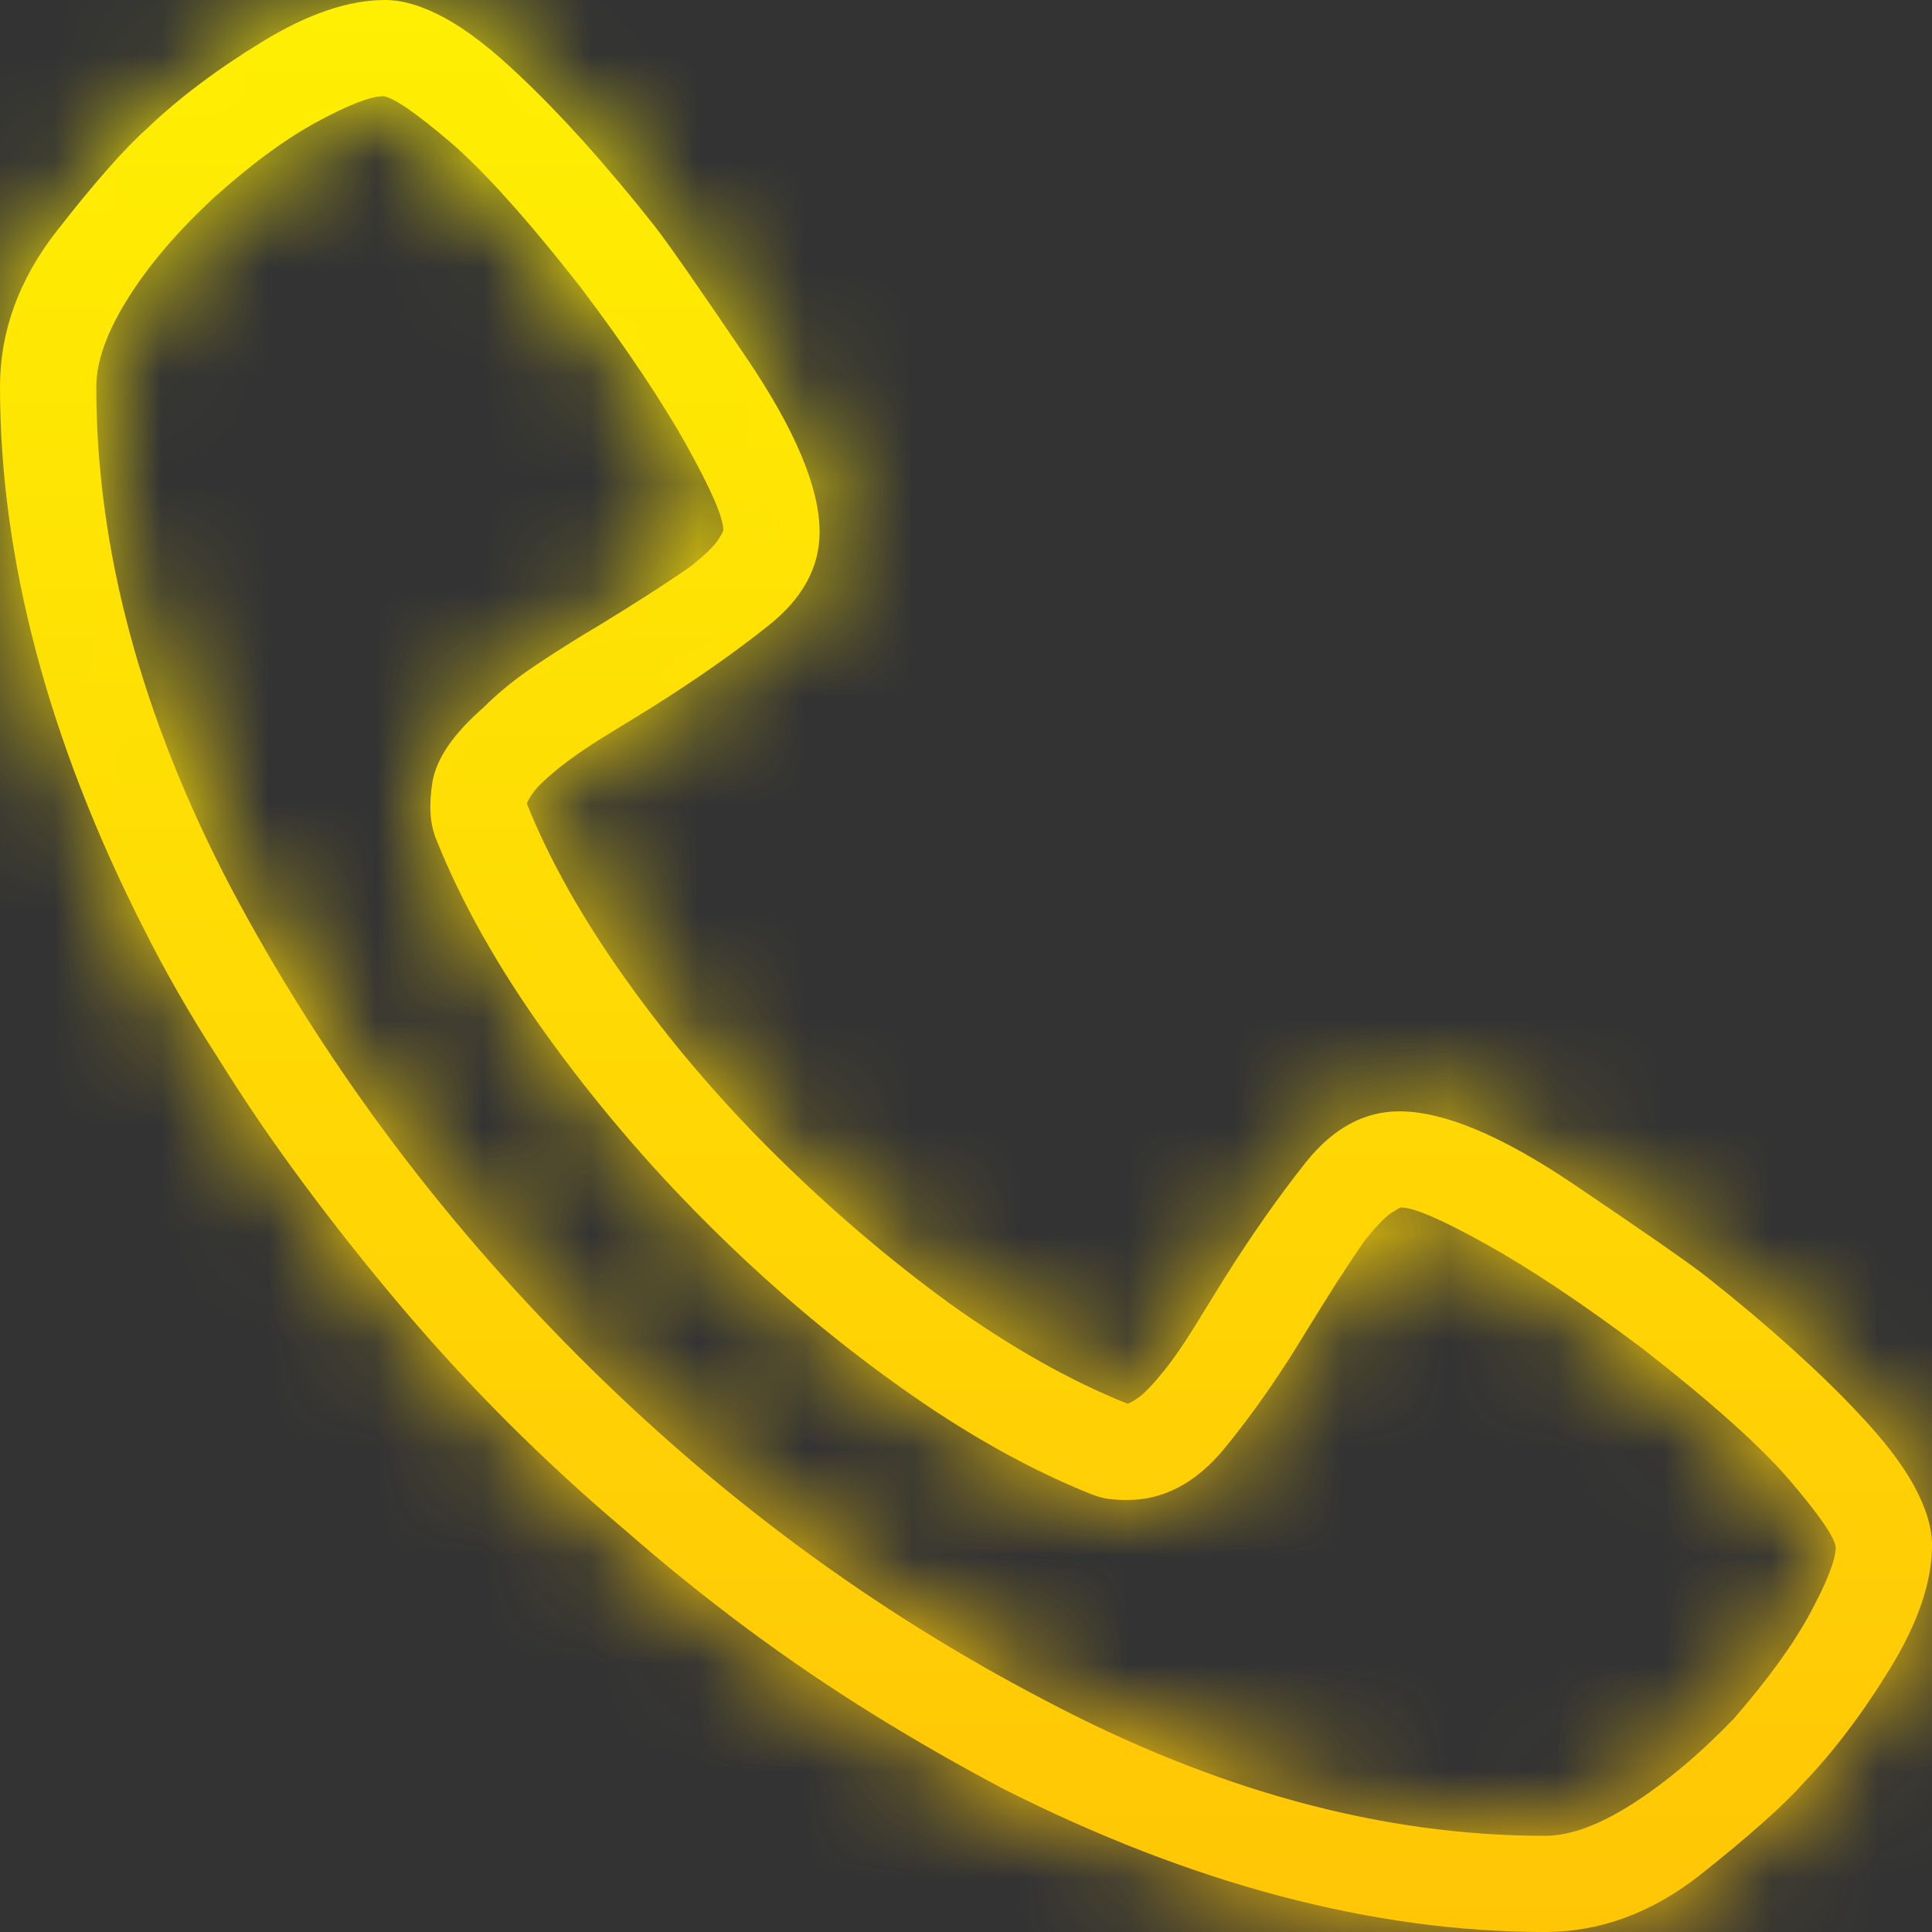 <svg width="18" height="18" viewBox="0 0 18 18" fill="none" xmlns="http://www.w3.org/2000/svg">
<rect x="0" y="0" width="18" height="18" fill="#333333" stroke="none"/>
<mask id="path-1-inside-1_20_915" fill="white">
<path d="M14.393 18C13.595 18 12.774 17.889 11.93 17.666C11.085 17.443 10.223 17.109 9.343 16.664C8.944 16.453 8.545 16.225 8.147 15.979C7.748 15.732 7.355 15.466 6.968 15.179C6.581 14.892 6.199 14.584 5.824 14.256C5.449 13.94 5.085 13.605 4.733 13.254C4.381 12.902 4.047 12.539 3.73 12.164C3.413 11.789 3.111 11.408 2.824 11.021C2.537 10.635 2.27 10.242 2.023 9.844C1.765 9.445 1.537 9.047 1.337 8.648C0.891 7.77 0.557 6.908 0.334 6.064C0.111 5.221 0 4.4 0 3.604C0 3.088 0.176 2.604 0.528 2.153C0.88 1.702 1.161 1.383 1.372 1.195C1.666 0.914 2.023 0.645 2.446 0.387C2.868 0.129 3.249 0 3.589 0C3.754 0 3.938 0.056 4.144 0.167C4.349 0.278 4.581 0.457 4.839 0.703C5.026 0.879 5.226 1.084 5.437 1.318C5.648 1.553 5.865 1.811 6.088 2.092C6.217 2.256 6.507 2.672 6.959 3.34C7.411 4.008 7.636 4.547 7.636 4.957C7.636 5.285 7.478 5.575 7.161 5.827C6.845 6.079 6.481 6.334 6.07 6.592C5.918 6.686 5.765 6.779 5.613 6.873C5.46 6.967 5.326 7.061 5.208 7.154C5.079 7.26 4.997 7.339 4.962 7.392C4.927 7.444 4.909 7.477 4.909 7.488C5.12 8.016 5.431 8.566 5.842 9.141C6.252 9.715 6.716 10.257 7.232 10.767C7.748 11.276 8.287 11.736 8.85 12.146C9.425 12.557 9.977 12.867 10.504 13.078C10.516 13.078 10.548 13.06 10.601 13.025C10.654 12.99 10.733 12.908 10.839 12.779C10.933 12.662 11.026 12.527 11.12 12.375C11.214 12.223 11.308 12.07 11.402 11.918C11.66 11.508 11.915 11.145 12.167 10.828C12.419 10.512 12.71 10.354 13.038 10.354C13.449 10.354 13.988 10.579 14.657 11.03C15.325 11.481 15.742 11.771 15.906 11.9C16.188 12.123 16.446 12.34 16.68 12.551C16.915 12.762 17.12 12.961 17.296 13.148C17.543 13.406 17.721 13.638 17.833 13.843C17.944 14.048 18 14.232 18 14.396C18 14.736 17.871 15.117 17.613 15.539C17.355 15.961 17.085 16.318 16.803 16.611C16.616 16.822 16.296 17.106 15.845 17.464C15.393 17.821 14.909 18 14.393 18ZM3.572 0.896C3.455 0.896 3.249 0.976 2.956 1.134C2.663 1.292 2.34 1.529 1.988 1.846C1.648 2.162 1.381 2.476 1.188 2.786C0.994 3.097 0.897 3.369 0.897 3.604C0.897 5.115 1.314 6.668 2.147 8.262C2.991 9.855 4.067 11.309 5.375 12.621C6.683 13.934 8.135 15.006 9.73 15.838C11.325 16.682 12.88 17.104 14.393 17.104C14.628 17.104 14.9 17.004 15.211 16.805C15.522 16.605 15.836 16.342 16.152 16.014C16.469 15.65 16.707 15.322 16.865 15.029C17.023 14.736 17.103 14.531 17.103 14.414C17.091 14.32 16.95 14.115 16.68 13.799C16.411 13.482 15.953 13.072 15.308 12.568C14.745 12.146 14.258 11.821 13.848 11.593C13.437 11.364 13.173 11.25 13.056 11.25C13.044 11.25 13.012 11.268 12.959 11.303C12.906 11.338 12.827 11.42 12.721 11.549C12.639 11.666 12.551 11.798 12.457 11.944C12.364 12.091 12.27 12.24 12.176 12.393C11.93 12.803 11.675 13.169 11.411 13.491C11.147 13.813 10.845 13.975 10.504 13.975C10.446 13.975 10.39 13.972 10.337 13.966C10.284 13.96 10.229 13.945 10.17 13.922C9.584 13.688 8.979 13.348 8.358 12.902C7.736 12.457 7.147 11.956 6.589 11.399C6.032 10.843 5.531 10.254 5.085 9.633C4.639 9.012 4.299 8.408 4.065 7.822C4.006 7.682 3.994 7.503 4.029 7.286C4.065 7.069 4.223 6.838 4.504 6.592C4.645 6.451 4.812 6.316 5.006 6.188C5.199 6.059 5.396 5.936 5.595 5.818C5.748 5.725 5.897 5.631 6.044 5.537C6.191 5.443 6.323 5.355 6.44 5.273C6.569 5.168 6.651 5.089 6.686 5.036C6.721 4.983 6.739 4.951 6.739 4.939C6.739 4.822 6.625 4.559 6.396 4.148C6.167 3.738 5.842 3.252 5.419 2.689C4.915 2.045 4.504 1.588 4.188 1.318C3.871 1.049 3.666 0.908 3.572 0.896Z"/>
</mask>
<path d="M14.393 18C13.595 18 12.774 17.889 11.93 17.666C11.085 17.443 10.223 17.109 9.343 16.664C8.944 16.453 8.545 16.225 8.147 15.979C7.748 15.732 7.355 15.466 6.968 15.179C6.581 14.892 6.199 14.584 5.824 14.256C5.449 13.94 5.085 13.605 4.733 13.254C4.381 12.902 4.047 12.539 3.73 12.164C3.413 11.789 3.111 11.408 2.824 11.021C2.537 10.635 2.27 10.242 2.023 9.844C1.765 9.445 1.537 9.047 1.337 8.648C0.891 7.77 0.557 6.908 0.334 6.064C0.111 5.221 0 4.4 0 3.604C0 3.088 0.176 2.604 0.528 2.153C0.88 1.702 1.161 1.383 1.372 1.195C1.666 0.914 2.023 0.645 2.446 0.387C2.868 0.129 3.249 0 3.589 0C3.754 0 3.938 0.056 4.144 0.167C4.349 0.278 4.581 0.457 4.839 0.703C5.026 0.879 5.226 1.084 5.437 1.318C5.648 1.553 5.865 1.811 6.088 2.092C6.217 2.256 6.507 2.672 6.959 3.34C7.411 4.008 7.636 4.547 7.636 4.957C7.636 5.285 7.478 5.575 7.161 5.827C6.845 6.079 6.481 6.334 6.07 6.592C5.918 6.686 5.765 6.779 5.613 6.873C5.46 6.967 5.326 7.061 5.208 7.154C5.079 7.26 4.997 7.339 4.962 7.392C4.927 7.444 4.909 7.477 4.909 7.488C5.12 8.016 5.431 8.566 5.842 9.141C6.252 9.715 6.716 10.257 7.232 10.767C7.748 11.276 8.287 11.736 8.85 12.146C9.425 12.557 9.977 12.867 10.504 13.078C10.516 13.078 10.548 13.06 10.601 13.025C10.654 12.99 10.733 12.908 10.839 12.779C10.933 12.662 11.026 12.527 11.12 12.375C11.214 12.223 11.308 12.07 11.402 11.918C11.66 11.508 11.915 11.145 12.167 10.828C12.419 10.512 12.71 10.354 13.038 10.354C13.449 10.354 13.988 10.579 14.657 11.03C15.325 11.481 15.742 11.771 15.906 11.9C16.188 12.123 16.446 12.34 16.68 12.551C16.915 12.762 17.12 12.961 17.296 13.148C17.543 13.406 17.721 13.638 17.833 13.843C17.944 14.048 18 14.232 18 14.396C18 14.736 17.871 15.117 17.613 15.539C17.355 15.961 17.085 16.318 16.803 16.611C16.616 16.822 16.296 17.106 15.845 17.464C15.393 17.821 14.909 18 14.393 18ZM3.572 0.896C3.455 0.896 3.249 0.976 2.956 1.134C2.663 1.292 2.34 1.529 1.988 1.846C1.648 2.162 1.381 2.476 1.188 2.786C0.994 3.097 0.897 3.369 0.897 3.604C0.897 5.115 1.314 6.668 2.147 8.262C2.991 9.855 4.067 11.309 5.375 12.621C6.683 13.934 8.135 15.006 9.73 15.838C11.325 16.682 12.88 17.104 14.393 17.104C14.628 17.104 14.9 17.004 15.211 16.805C15.522 16.605 15.836 16.342 16.152 16.014C16.469 15.65 16.707 15.322 16.865 15.029C17.023 14.736 17.103 14.531 17.103 14.414C17.091 14.32 16.95 14.115 16.68 13.799C16.411 13.482 15.953 13.072 15.308 12.568C14.745 12.146 14.258 11.821 13.848 11.593C13.437 11.364 13.173 11.25 13.056 11.25C13.044 11.25 13.012 11.268 12.959 11.303C12.906 11.338 12.827 11.42 12.721 11.549C12.639 11.666 12.551 11.798 12.457 11.944C12.364 12.091 12.27 12.24 12.176 12.393C11.93 12.803 11.675 13.169 11.411 13.491C11.147 13.813 10.845 13.975 10.504 13.975C10.446 13.975 10.39 13.972 10.337 13.966C10.284 13.96 10.229 13.945 10.17 13.922C9.584 13.688 8.979 13.348 8.358 12.902C7.736 12.457 7.147 11.956 6.589 11.399C6.032 10.843 5.531 10.254 5.085 9.633C4.639 9.012 4.299 8.408 4.065 7.822C4.006 7.682 3.994 7.503 4.029 7.286C4.065 7.069 4.223 6.838 4.504 6.592C4.645 6.451 4.812 6.316 5.006 6.188C5.199 6.059 5.396 5.936 5.595 5.818C5.748 5.725 5.897 5.631 6.044 5.537C6.191 5.443 6.323 5.355 6.44 5.273C6.569 5.168 6.651 5.089 6.686 5.036C6.721 4.983 6.739 4.951 6.739 4.939C6.739 4.822 6.625 4.559 6.396 4.148C6.167 3.738 5.842 3.252 5.419 2.689C4.915 2.045 4.504 1.588 4.188 1.318C3.871 1.049 3.666 0.908 3.572 0.896Z" fill="url(#paint0_linear_20_915)"/>
<path d="M9.343 16.664L7.537 20.233L7.505 20.217L7.473 20.2L9.343 16.664ZM5.824 14.256L8.402 11.197L8.43 11.221L8.457 11.244L5.824 14.256ZM2.023 9.844L5.381 7.669L5.404 7.705L5.426 7.74L2.023 9.844ZM1.337 8.648L4.905 6.839L4.909 6.849L4.914 6.858L1.337 8.648ZM1.372 1.195L4.141 4.082L4.086 4.135L4.028 4.186L1.372 1.195ZM4.839 0.703L2.104 3.623L2.091 3.61L2.078 3.598L4.839 0.703ZM6.088 2.092L9.223 -0.393L9.228 -0.387L9.232 -0.381L6.088 2.092ZM6.07 6.592L8.198 9.979L8.181 9.989L8.165 9.999L6.07 6.592ZM5.208 7.154L2.677 4.057L2.694 4.043L2.711 4.03L5.208 7.154ZM4.909 7.488L1.196 8.975L0.909 8.259V7.488H4.909ZM8.85 12.146L6.527 15.402L6.511 15.391L6.495 15.38L8.85 12.146ZM10.504 13.078V17.078H9.735L9.02 16.793L10.504 13.078ZM10.839 12.779L13.961 15.28L13.947 15.297L13.933 15.314L10.839 12.779ZM11.402 11.918L7.996 9.82L8.006 9.804L8.016 9.788L11.402 11.918ZM15.906 11.9L18.376 8.754L18.382 8.758L18.387 8.763L15.906 11.9ZM17.296 13.148L14.404 15.912L14.392 15.899L14.379 15.886L17.296 13.148ZM16.803 16.611L13.815 13.952L13.866 13.895L13.919 13.84L16.803 16.611ZM3.572 0.896V-3.104H3.821L4.068 -3.073L3.572 0.896ZM1.988 1.846L-0.736 -1.083L-0.711 -1.106L-0.686 -1.129L1.988 1.846ZM2.147 8.262L-1.388 10.135L-1.393 10.124L-1.399 10.114L2.147 8.262ZM9.73 15.838L11.58 12.291L11.59 12.297L11.6 12.302L9.73 15.838ZM16.152 16.014L19.168 18.642L19.101 18.719L19.03 18.792L16.152 16.014ZM17.103 14.414L21.072 13.917L21.103 14.165V14.414H17.103ZM15.308 12.568L17.706 9.367L17.738 9.391L17.77 9.416L15.308 12.568ZM12.721 11.549L9.446 9.253L9.532 9.131L9.627 9.014L12.721 11.549ZM12.176 12.393L8.747 10.333L8.758 10.314L8.77 10.295L12.176 12.393ZM10.17 13.922L11.654 10.207L10.17 13.922ZM4.065 7.822L7.756 6.283L7.767 6.309L7.778 6.335L4.065 7.822ZM4.504 6.592L7.331 9.422L7.237 9.516L7.137 9.603L4.504 6.592ZM5.595 5.818L7.69 9.226L7.656 9.247L7.622 9.267L5.595 5.818ZM6.44 5.273L8.971 8.37L8.855 8.465L8.732 8.551L6.44 5.273ZM5.419 2.689L8.569 0.224L8.594 0.256L8.618 0.288L5.419 2.689ZM14.393 18V22C13.22 22 12.056 21.836 10.91 21.534L11.93 17.666L12.949 13.798C13.492 13.941 13.97 14 14.393 14V18ZM11.93 17.666L10.91 21.534C9.761 21.231 8.636 20.789 7.537 20.233L9.343 16.664L11.15 13.095C11.81 13.43 12.409 13.656 12.949 13.798L11.93 17.666ZM9.343 16.664L7.473 20.2C6.993 19.946 6.517 19.673 6.046 19.383L8.147 15.979L10.247 12.574C10.573 12.776 10.896 12.96 11.213 13.128L9.343 16.664ZM8.147 15.979L6.046 19.383C5.548 19.075 5.061 18.744 4.585 18.392L6.968 15.179L9.351 11.966C9.649 12.187 9.948 12.39 10.247 12.574L8.147 15.979ZM6.968 15.179L4.585 18.392C4.109 18.038 3.645 17.663 3.191 17.267L5.824 14.256L8.457 11.244C8.754 11.504 9.052 11.745 9.351 11.966L6.968 15.179ZM5.824 14.256L3.246 17.314C2.783 16.924 2.337 16.514 1.906 16.084L4.733 13.254L7.56 10.424C7.833 10.697 8.114 10.955 8.402 11.197L5.824 14.256ZM4.733 13.254L1.906 16.084C1.475 15.653 1.065 15.207 0.674 14.745L3.73 12.164L6.786 9.583C7.029 9.871 7.287 10.151 7.56 10.424L4.733 13.254ZM3.73 12.164L0.674 14.745C0.305 14.308 -0.049 13.862 -0.386 13.407L2.824 11.021L6.035 8.636C6.272 8.954 6.522 9.27 6.786 9.583L3.73 12.164ZM2.824 11.021L-0.386 13.407C-0.74 12.932 -1.071 12.445 -1.379 11.947L2.023 9.844L5.426 7.74C5.611 8.039 5.813 8.338 6.035 8.636L2.824 11.021ZM2.023 9.844L-1.334 12.018C-1.667 11.504 -1.97 10.977 -2.24 10.439L1.337 8.648L4.914 6.858C5.043 7.116 5.198 7.387 5.381 7.669L2.023 9.844ZM1.337 8.648L-2.23 10.458C-2.787 9.359 -3.23 8.234 -3.533 7.086L0.334 6.064L4.202 5.043C4.344 5.582 4.57 6.18 4.905 6.839L1.337 8.648ZM0.334 6.064L-3.533 7.086C-3.836 5.94 -4 4.776 -4 3.604H0H4C4 4.025 4.059 4.501 4.202 5.043L0.334 6.064ZM0 3.604H-4C-4 2.098 -3.463 0.766 -2.626 -0.307L0.528 2.153L3.682 4.613C3.735 4.546 3.82 4.416 3.891 4.222C3.963 4.025 4 3.811 4 3.604H0ZM0.528 2.153L-2.626 -0.307C-2.244 -0.797 -1.78 -1.355 -1.284 -1.796L1.372 1.195L4.028 4.186C4.089 4.132 4.085 4.129 4.003 4.221C3.93 4.304 3.824 4.431 3.682 4.613L0.528 2.153ZM1.372 1.195L-1.396 -1.692C-0.855 -2.21 -0.256 -2.65 0.361 -3.027L2.446 0.387L4.53 3.801C4.303 3.939 4.187 4.039 4.141 4.082L1.372 1.195ZM2.446 0.387L0.361 -3.027C1.143 -3.504 2.252 -4 3.589 -4V0V4C3.926 4 4.181 3.936 4.33 3.886C4.475 3.837 4.543 3.793 4.53 3.801L2.446 0.387ZM3.589 0V-4C4.641 -4 5.492 -3.652 6.051 -3.349L4.144 0.167L2.237 3.683C2.385 3.763 2.866 4 3.589 4V0ZM4.144 0.167L6.051 -3.349C6.684 -3.006 7.205 -2.568 7.599 -2.192L4.839 0.703L2.078 3.598C2.029 3.551 2.013 3.54 2.028 3.552C2.037 3.558 2.058 3.574 2.09 3.596C2.123 3.617 2.172 3.648 2.237 3.683L4.144 0.167ZM4.839 0.703L7.573 -2.216C7.859 -1.948 8.138 -1.659 8.409 -1.359L5.437 1.318L2.465 3.996C2.313 3.827 2.193 3.706 2.104 3.623L4.839 0.703ZM5.437 1.318L8.409 -1.359C8.683 -1.054 8.955 -0.731 9.223 -0.393L6.088 2.092L2.953 4.576C2.775 4.352 2.613 4.16 2.465 3.996L5.437 1.318ZM6.088 2.092L9.232 -0.381C9.47 -0.079 9.849 0.473 10.273 1.099L6.959 3.34L3.645 5.58C3.425 5.254 3.252 5.001 3.122 4.816C2.977 4.607 2.93 4.547 2.944 4.565L6.088 2.092ZM6.959 3.34L10.273 1.099C10.811 1.896 11.636 3.285 11.636 4.957H7.636H3.636C3.636 5.218 3.672 5.422 3.703 5.551C3.733 5.681 3.766 5.763 3.778 5.791C3.797 5.837 3.775 5.771 3.645 5.58L6.959 3.34ZM7.636 4.957H11.636C11.636 6.787 10.677 8.142 9.652 8.957L7.161 5.827L4.671 2.697C4.503 2.831 4.234 3.088 4.007 3.504C3.767 3.942 3.636 4.446 3.636 4.957H7.636ZM7.161 5.827L9.652 8.957C9.199 9.318 8.71 9.657 8.198 9.979L6.07 6.592L3.943 3.204C4.252 3.011 4.491 2.84 4.671 2.697L7.161 5.827ZM6.07 6.592L8.165 9.999C8.089 10.046 8.013 10.093 7.937 10.14C7.86 10.187 7.784 10.234 7.708 10.281L5.613 6.873L3.518 3.466C3.594 3.419 3.67 3.372 3.747 3.325C3.823 3.278 3.899 3.231 3.975 3.184L6.07 6.592ZM5.613 6.873L7.708 10.281C7.69 10.292 7.681 10.298 7.68 10.298C7.679 10.299 7.688 10.293 7.705 10.279L5.208 7.154L2.711 4.03C2.978 3.816 3.251 3.629 3.518 3.466L5.613 6.873ZM5.208 7.154L7.74 10.251C7.725 10.264 7.761 10.235 7.825 10.174C7.858 10.141 7.916 10.085 7.985 10.006C8.05 9.933 8.164 9.799 8.289 9.612L4.962 7.392L1.635 5.171C2.046 4.555 2.583 4.134 2.677 4.057L5.208 7.154ZM4.962 7.392L8.289 9.612C8.297 9.599 8.359 9.508 8.433 9.372C8.468 9.308 8.546 9.161 8.626 8.962C8.666 8.861 8.726 8.699 8.78 8.494C8.828 8.309 8.909 7.95 8.909 7.488H4.909H0.909C0.909 6.683 1.161 6.084 1.199 5.989C1.283 5.779 1.368 5.619 1.411 5.538C1.503 5.371 1.591 5.237 1.635 5.171L4.962 7.392ZM4.909 7.488L8.623 6.001C8.69 6.17 8.828 6.44 9.095 6.814L5.842 9.141L2.588 11.467C2.034 10.692 1.55 9.861 1.196 8.975L4.909 7.488ZM5.842 9.141L9.095 6.814C9.37 7.198 9.684 7.567 10.043 7.921L7.232 10.767L4.421 13.613C3.747 12.947 3.135 12.232 2.588 11.467L5.842 9.141ZM7.232 10.767L10.043 7.921C10.422 8.296 10.81 8.625 11.206 8.913L8.85 12.146L6.495 15.38C5.764 14.847 5.073 14.257 4.421 13.613L7.232 10.767ZM8.85 12.146L11.174 8.89C11.548 9.158 11.819 9.296 11.989 9.364L10.504 13.078L9.02 16.793C8.134 16.438 7.302 15.956 6.527 15.402L8.85 12.146ZM10.504 13.078V9.078C10.044 9.078 9.685 9.159 9.501 9.207C9.296 9.26 9.134 9.32 9.033 9.36C8.834 9.44 8.688 9.518 8.623 9.553C8.488 9.626 8.396 9.688 8.384 9.696L10.601 13.025L12.819 16.355C12.753 16.398 12.619 16.486 12.451 16.577C12.371 16.621 12.211 16.706 12.001 16.789C11.906 16.828 11.308 17.078 10.504 17.078V13.078ZM10.601 13.025L8.384 9.696C8.197 9.821 8.062 9.935 7.99 9.999C7.911 10.069 7.854 10.126 7.822 10.16C7.761 10.223 7.732 10.26 7.744 10.245L10.839 12.779L13.933 15.314C13.856 15.408 13.435 15.944 12.819 16.355L10.601 13.025ZM10.839 12.779L7.716 10.279C7.703 10.296 7.696 10.305 7.697 10.305C7.697 10.304 7.703 10.295 7.715 10.277L11.12 12.375L14.526 14.473C14.362 14.739 14.175 15.013 13.961 15.28L10.839 12.779ZM11.12 12.375L7.715 10.277C7.761 10.201 7.808 10.125 7.855 10.049C7.902 9.972 7.949 9.896 7.996 9.82L11.402 11.918L14.807 14.016C14.761 14.092 14.714 14.168 14.667 14.244C14.62 14.32 14.573 14.397 14.526 14.473L11.12 12.375ZM11.402 11.918L8.016 9.788C8.338 9.276 8.679 8.787 9.039 8.335L12.167 10.828L15.295 13.321C15.151 13.502 14.981 13.74 14.787 14.048L11.402 11.918ZM12.167 10.828L9.039 8.335C9.856 7.31 11.211 6.354 13.038 6.354V10.354V14.354C13.547 14.354 14.05 14.223 14.488 13.985C14.904 13.758 15.161 13.489 15.295 13.321L12.167 10.828ZM13.038 10.354V6.354C14.709 6.354 16.097 7.176 16.894 7.715L14.657 11.03L12.419 14.346C12.228 14.217 12.162 14.194 12.208 14.213C12.236 14.225 12.317 14.257 12.446 14.288C12.575 14.318 12.778 14.354 13.038 14.354V10.354ZM14.657 11.03L16.894 7.715C17.521 8.138 18.074 8.517 18.376 8.754L15.906 11.9L13.436 15.047C13.454 15.06 13.393 15.014 13.184 14.868C12.999 14.739 12.746 14.566 12.419 14.346L14.657 11.03ZM15.906 11.9L18.387 8.763C18.726 9.031 19.05 9.302 19.355 9.576L16.68 12.551L14.006 15.525C13.842 15.378 13.649 15.215 13.425 15.038L15.906 11.9ZM16.68 12.551L19.355 9.576C19.655 9.847 19.945 10.125 20.213 10.411L17.296 13.148L14.379 15.886C14.296 15.797 14.175 15.677 14.006 15.525L16.68 12.551ZM17.296 13.148L20.188 10.385C20.565 10.779 21.003 11.299 21.348 11.933L17.833 13.843L14.318 15.753C14.354 15.818 14.384 15.867 14.406 15.899C14.428 15.932 14.444 15.953 14.45 15.961C14.462 15.977 14.451 15.961 14.404 15.912L17.296 13.148ZM17.833 13.843L21.348 11.933C21.651 12.491 22 13.343 22 14.396H18H14C14 15.122 14.238 15.604 14.318 15.753L17.833 13.843ZM18 14.396H22C22 15.735 21.503 16.845 21.025 17.626L17.613 15.539L14.201 13.452C14.209 13.439 14.164 13.507 14.115 13.653C14.064 13.803 14 14.058 14 14.396H18ZM17.613 15.539L21.025 17.626C20.648 18.244 20.207 18.842 19.688 19.383L16.803 16.611L13.919 13.84C13.963 13.794 14.062 13.678 14.201 13.452L17.613 15.539ZM16.803 16.611L19.792 19.27C19.362 19.754 18.814 20.215 18.327 20.6L15.845 17.464L13.362 14.327C13.547 14.181 13.678 14.071 13.765 13.993C13.861 13.908 13.863 13.898 13.815 13.952L16.803 16.611ZM15.845 17.464L18.327 20.6C17.255 21.448 15.915 22 14.393 22V18V14C14.178 14 13.959 14.039 13.757 14.114C13.56 14.186 13.429 14.274 13.362 14.327L15.845 17.464ZM3.572 0.896V4.896C3.966 4.896 4.266 4.834 4.42 4.796C4.588 4.755 4.709 4.711 4.768 4.688C4.882 4.645 4.92 4.619 4.855 4.654L2.956 1.134L1.057 -2.387C1.285 -2.51 1.573 -2.654 1.892 -2.777C2.123 -2.866 2.761 -3.104 3.572 -3.104V0.896ZM2.956 1.134L4.855 4.654C4.901 4.629 4.905 4.623 4.864 4.652C4.825 4.681 4.758 4.734 4.663 4.82L1.988 1.846L-0.686 -1.129C-0.188 -1.576 0.395 -2.03 1.057 -2.387L2.956 1.134ZM1.988 1.846L4.713 4.775C4.642 4.84 4.6 4.886 4.579 4.911C4.558 4.936 4.563 4.933 4.582 4.902L1.188 2.786L-2.207 0.67C-1.785 -0.007 -1.269 -0.588 -0.736 -1.083L1.988 1.846ZM1.188 2.786L4.582 4.902C4.6 4.874 4.67 4.758 4.739 4.562C4.809 4.365 4.897 4.035 4.897 3.604H0.897H-3.103C-3.103 2.312 -2.592 1.289 -2.207 0.67L1.188 2.786ZM0.897 3.604H4.897C4.897 4.358 5.101 5.279 5.692 6.409L2.147 8.262L-1.399 10.114C-2.474 8.057 -3.103 5.872 -3.103 3.604H0.897ZM2.147 8.262L5.681 6.389C6.335 7.623 7.173 8.758 8.209 9.798L5.375 12.621L2.542 15.445C0.962 13.859 -0.353 12.088 -1.388 10.135L2.147 8.262ZM5.375 12.621L8.209 9.798C9.236 10.829 10.358 11.654 11.58 12.291L9.73 15.838L7.88 19.384C5.911 18.358 4.13 17.038 2.542 15.445L5.375 12.621ZM9.73 15.838L11.6 12.302C12.73 12.899 13.646 13.104 14.393 13.104V17.104V21.104C12.113 21.104 9.921 20.464 7.86 19.374L9.73 15.838ZM14.393 17.104V13.104C13.946 13.104 13.604 13.197 13.401 13.272C13.2 13.345 13.081 13.419 13.053 13.437L15.211 16.805L17.369 20.172C16.753 20.567 15.714 21.104 14.393 21.104V17.104ZM15.211 16.805L13.053 13.437C13.049 13.44 13.126 13.39 13.274 13.236L16.152 16.014L19.03 18.792C18.546 19.294 17.995 19.771 17.369 20.172L15.211 16.805ZM16.152 16.014L13.137 13.385C13.231 13.278 13.292 13.2 13.328 13.149C13.365 13.098 13.366 13.091 13.346 13.127L16.865 15.029L20.384 16.931C20.038 17.572 19.6 18.146 19.168 18.642L16.152 16.014ZM16.865 15.029L13.346 13.127C13.381 13.062 13.356 13.101 13.312 13.215C13.289 13.275 13.245 13.396 13.203 13.564C13.165 13.718 13.103 14.019 13.103 14.414H17.103H21.103C21.103 15.226 20.864 15.865 20.775 16.096C20.652 16.415 20.507 16.703 20.384 16.931L16.865 15.029ZM17.103 14.414L13.134 14.911C13.18 15.279 13.269 15.565 13.331 15.735C13.396 15.914 13.462 16.052 13.507 16.141C13.594 16.312 13.67 16.423 13.69 16.454C13.734 16.517 13.732 16.506 13.637 16.394L16.68 13.799L19.724 11.204C19.898 11.408 20.102 11.658 20.286 11.926C20.377 12.059 20.507 12.259 20.633 12.505C20.725 12.687 20.983 13.207 21.072 13.917L17.103 14.414ZM16.68 13.799L13.637 16.394C13.658 16.419 13.617 16.369 13.465 16.232C13.321 16.104 13.119 15.934 12.846 15.721L15.308 12.568L17.77 9.416C18.465 9.959 19.184 10.57 19.724 11.204L16.68 13.799ZM15.308 12.568L12.909 15.77C12.427 15.408 12.098 15.197 11.902 15.088L13.848 11.593L15.793 8.098C16.418 8.445 17.062 8.885 17.706 9.367L15.308 12.568ZM13.848 11.593L11.902 15.088C11.75 15.003 11.711 14.989 11.752 15.007C11.773 15.015 11.871 15.057 12.023 15.103C12.102 15.127 12.223 15.16 12.377 15.188C12.524 15.216 12.76 15.25 13.056 15.25V11.25V7.25C14.035 7.25 14.822 7.618 14.931 7.665C15.236 7.797 15.534 7.954 15.793 8.098L13.848 11.593ZM13.056 11.25V15.25C13.516 15.25 13.875 15.17 14.059 15.121C14.264 15.068 14.426 15.008 14.527 14.968C14.726 14.888 14.872 14.811 14.937 14.776C15.072 14.702 15.164 14.64 15.176 14.632L12.959 11.303L10.742 7.974C10.807 7.93 10.941 7.842 11.109 7.751C11.189 7.707 11.349 7.623 11.559 7.539C11.654 7.501 12.252 7.25 13.056 7.25V11.25ZM12.959 11.303L15.176 14.632C15.363 14.507 15.498 14.393 15.57 14.329C15.649 14.259 15.706 14.202 15.738 14.169C15.8 14.105 15.828 14.068 15.816 14.083L12.721 11.549L9.627 9.014C9.704 8.921 10.125 8.384 10.742 7.974L12.959 11.303ZM12.721 11.549L15.997 13.844C15.953 13.908 15.896 13.993 15.826 14.102L12.457 11.944L9.089 9.787C9.207 9.603 9.326 9.424 9.446 9.253L12.721 11.549ZM12.457 11.944L15.826 14.102C15.745 14.228 15.664 14.358 15.582 14.491L12.176 12.393L8.77 10.295C8.876 10.123 8.982 9.954 9.089 9.787L12.457 11.944ZM12.176 12.393L15.605 14.452C15.273 15.005 14.908 15.533 14.505 16.026L11.411 13.491L8.316 10.957C8.441 10.805 8.586 10.601 8.747 10.333L12.176 12.393ZM11.411 13.491L14.505 16.026C13.669 17.047 12.311 17.975 10.504 17.975V13.975V9.975C10.013 9.975 9.528 10.098 9.103 10.325C8.7 10.54 8.448 10.796 8.316 10.957L11.411 13.491ZM10.504 13.975V17.975C10.313 17.975 10.11 17.965 9.896 17.941L10.337 13.966L10.778 9.99C10.671 9.978 10.578 9.975 10.504 9.975V13.975ZM10.337 13.966L9.896 17.941C9.425 17.889 9.018 17.769 8.686 17.636L10.17 13.922L11.654 10.207C11.44 10.122 11.144 10.031 10.778 9.99L10.337 13.966ZM10.17 13.922L8.686 17.636C7.745 17.26 6.859 16.749 6.029 16.154L8.358 12.902L10.687 9.65C11.1 9.946 11.422 10.115 11.654 10.207L10.17 13.922ZM8.358 12.902L6.029 16.154C5.224 15.578 4.469 14.935 3.762 14.229L6.589 11.399L9.416 8.57C9.824 8.977 10.248 9.336 10.687 9.65L8.358 12.902ZM6.589 11.399L3.762 14.229C3.056 13.523 2.412 12.768 1.835 11.965L5.085 9.633L8.335 7.301C8.65 7.739 9.009 8.162 9.416 8.57L6.589 11.399ZM5.085 9.633L1.835 11.965C1.24 11.135 0.728 10.25 0.351 9.309L4.065 7.822L7.778 6.335C7.871 6.567 8.039 6.888 8.335 7.301L5.085 9.633ZM4.065 7.822L0.373 9.362C-0.073 8.293 -0.024 7.291 0.081 6.645L4.029 7.286L7.978 7.927C8.012 7.715 8.085 7.071 7.756 6.283L4.065 7.822ZM4.029 7.286L0.081 6.645C0.339 5.055 1.339 4.046 1.872 3.58L4.504 6.592L7.137 9.603C7.171 9.573 7.314 9.446 7.476 9.209C7.64 8.969 7.879 8.536 7.978 7.927L4.029 7.286ZM4.504 6.592L1.677 3.762C2.033 3.407 2.412 3.109 2.789 2.858L5.006 6.188L7.223 9.517C7.213 9.523 7.258 9.495 7.331 9.422L4.504 6.592ZM5.006 6.188L2.789 2.858C3.044 2.688 3.304 2.525 3.569 2.37L5.595 5.818L7.622 9.267C7.488 9.346 7.355 9.429 7.223 9.517L5.006 6.188ZM5.595 5.818L3.5 2.411C3.633 2.329 3.763 2.248 3.889 2.167L6.044 5.537L8.199 8.907C8.032 9.014 7.862 9.12 7.69 9.226L5.595 5.818ZM6.044 5.537L3.889 2.167C3.999 2.097 4.084 2.04 4.148 1.995L6.44 5.273L8.732 8.551C8.561 8.671 8.382 8.79 8.199 8.907L6.044 5.537ZM6.44 5.273L3.908 2.176C3.923 2.164 3.887 2.193 3.823 2.254C3.79 2.286 3.733 2.343 3.663 2.422C3.598 2.494 3.484 2.629 3.359 2.816L6.686 5.036L10.013 7.256C9.602 7.872 9.065 8.294 8.971 8.37L6.44 5.273ZM6.686 5.036L3.359 2.816C3.351 2.828 3.289 2.92 3.215 3.056C3.18 3.12 3.102 3.267 3.022 3.465C2.982 3.567 2.922 3.729 2.868 3.934C2.82 4.119 2.739 4.478 2.739 4.939H6.739H10.739C10.739 5.745 10.487 6.343 10.449 6.439C10.365 6.649 10.28 6.809 10.237 6.889C10.145 7.057 10.057 7.191 10.013 7.256L6.686 5.036ZM6.739 4.939H2.739C2.739 5.236 2.774 5.472 2.801 5.62C2.83 5.774 2.863 5.895 2.887 5.975C2.932 6.127 2.975 6.225 2.984 6.246C3.002 6.287 2.987 6.249 2.902 6.097L6.396 4.148L9.889 2.2C10.033 2.459 10.191 2.757 10.323 3.062C10.37 3.17 10.739 3.959 10.739 4.939H6.739ZM6.396 4.148L2.902 6.097C2.793 5.901 2.582 5.573 2.22 5.091L5.419 2.689L8.618 0.288C9.101 0.931 9.541 1.576 9.889 2.2L6.396 4.148ZM5.419 2.689L2.269 5.155C2.056 4.882 1.886 4.68 1.757 4.536C1.621 4.384 1.57 4.343 1.595 4.365L4.188 1.318L6.78 -1.728C7.414 -1.188 8.026 -0.47 8.569 0.224L5.419 2.689ZM4.188 1.318L1.595 4.365C1.483 4.269 1.473 4.268 1.536 4.311C1.566 4.331 1.677 4.407 1.848 4.494C1.936 4.539 2.075 4.605 2.254 4.669C2.423 4.73 2.708 4.82 3.076 4.866L3.572 0.896L4.068 -3.073C4.777 -2.984 5.297 -2.728 5.478 -2.635C5.724 -2.51 5.924 -2.38 6.057 -2.289C6.325 -2.105 6.576 -1.902 6.78 -1.728L4.188 1.318Z" fill="url(#paint1_linear_20_915)" mask="url(#path-1-inside-1_20_915)"/>
<defs>
<linearGradient id="paint0_linear_20_915" x1="9" y1="0" x2="9" y2="18" gradientUnits="userSpaceOnUse">
<stop stop-color="#FFEF03"/>
<stop offset="1" stop-color="#FFC605"/>
</linearGradient>
<linearGradient id="paint1_linear_20_915" x1="9" y1="0" x2="9" y2="18" gradientUnits="userSpaceOnUse">
<stop stop-color="#FEEF03"/>
<stop offset="1" stop-color="#FFC605"/>
</linearGradient>
</defs>
</svg>
